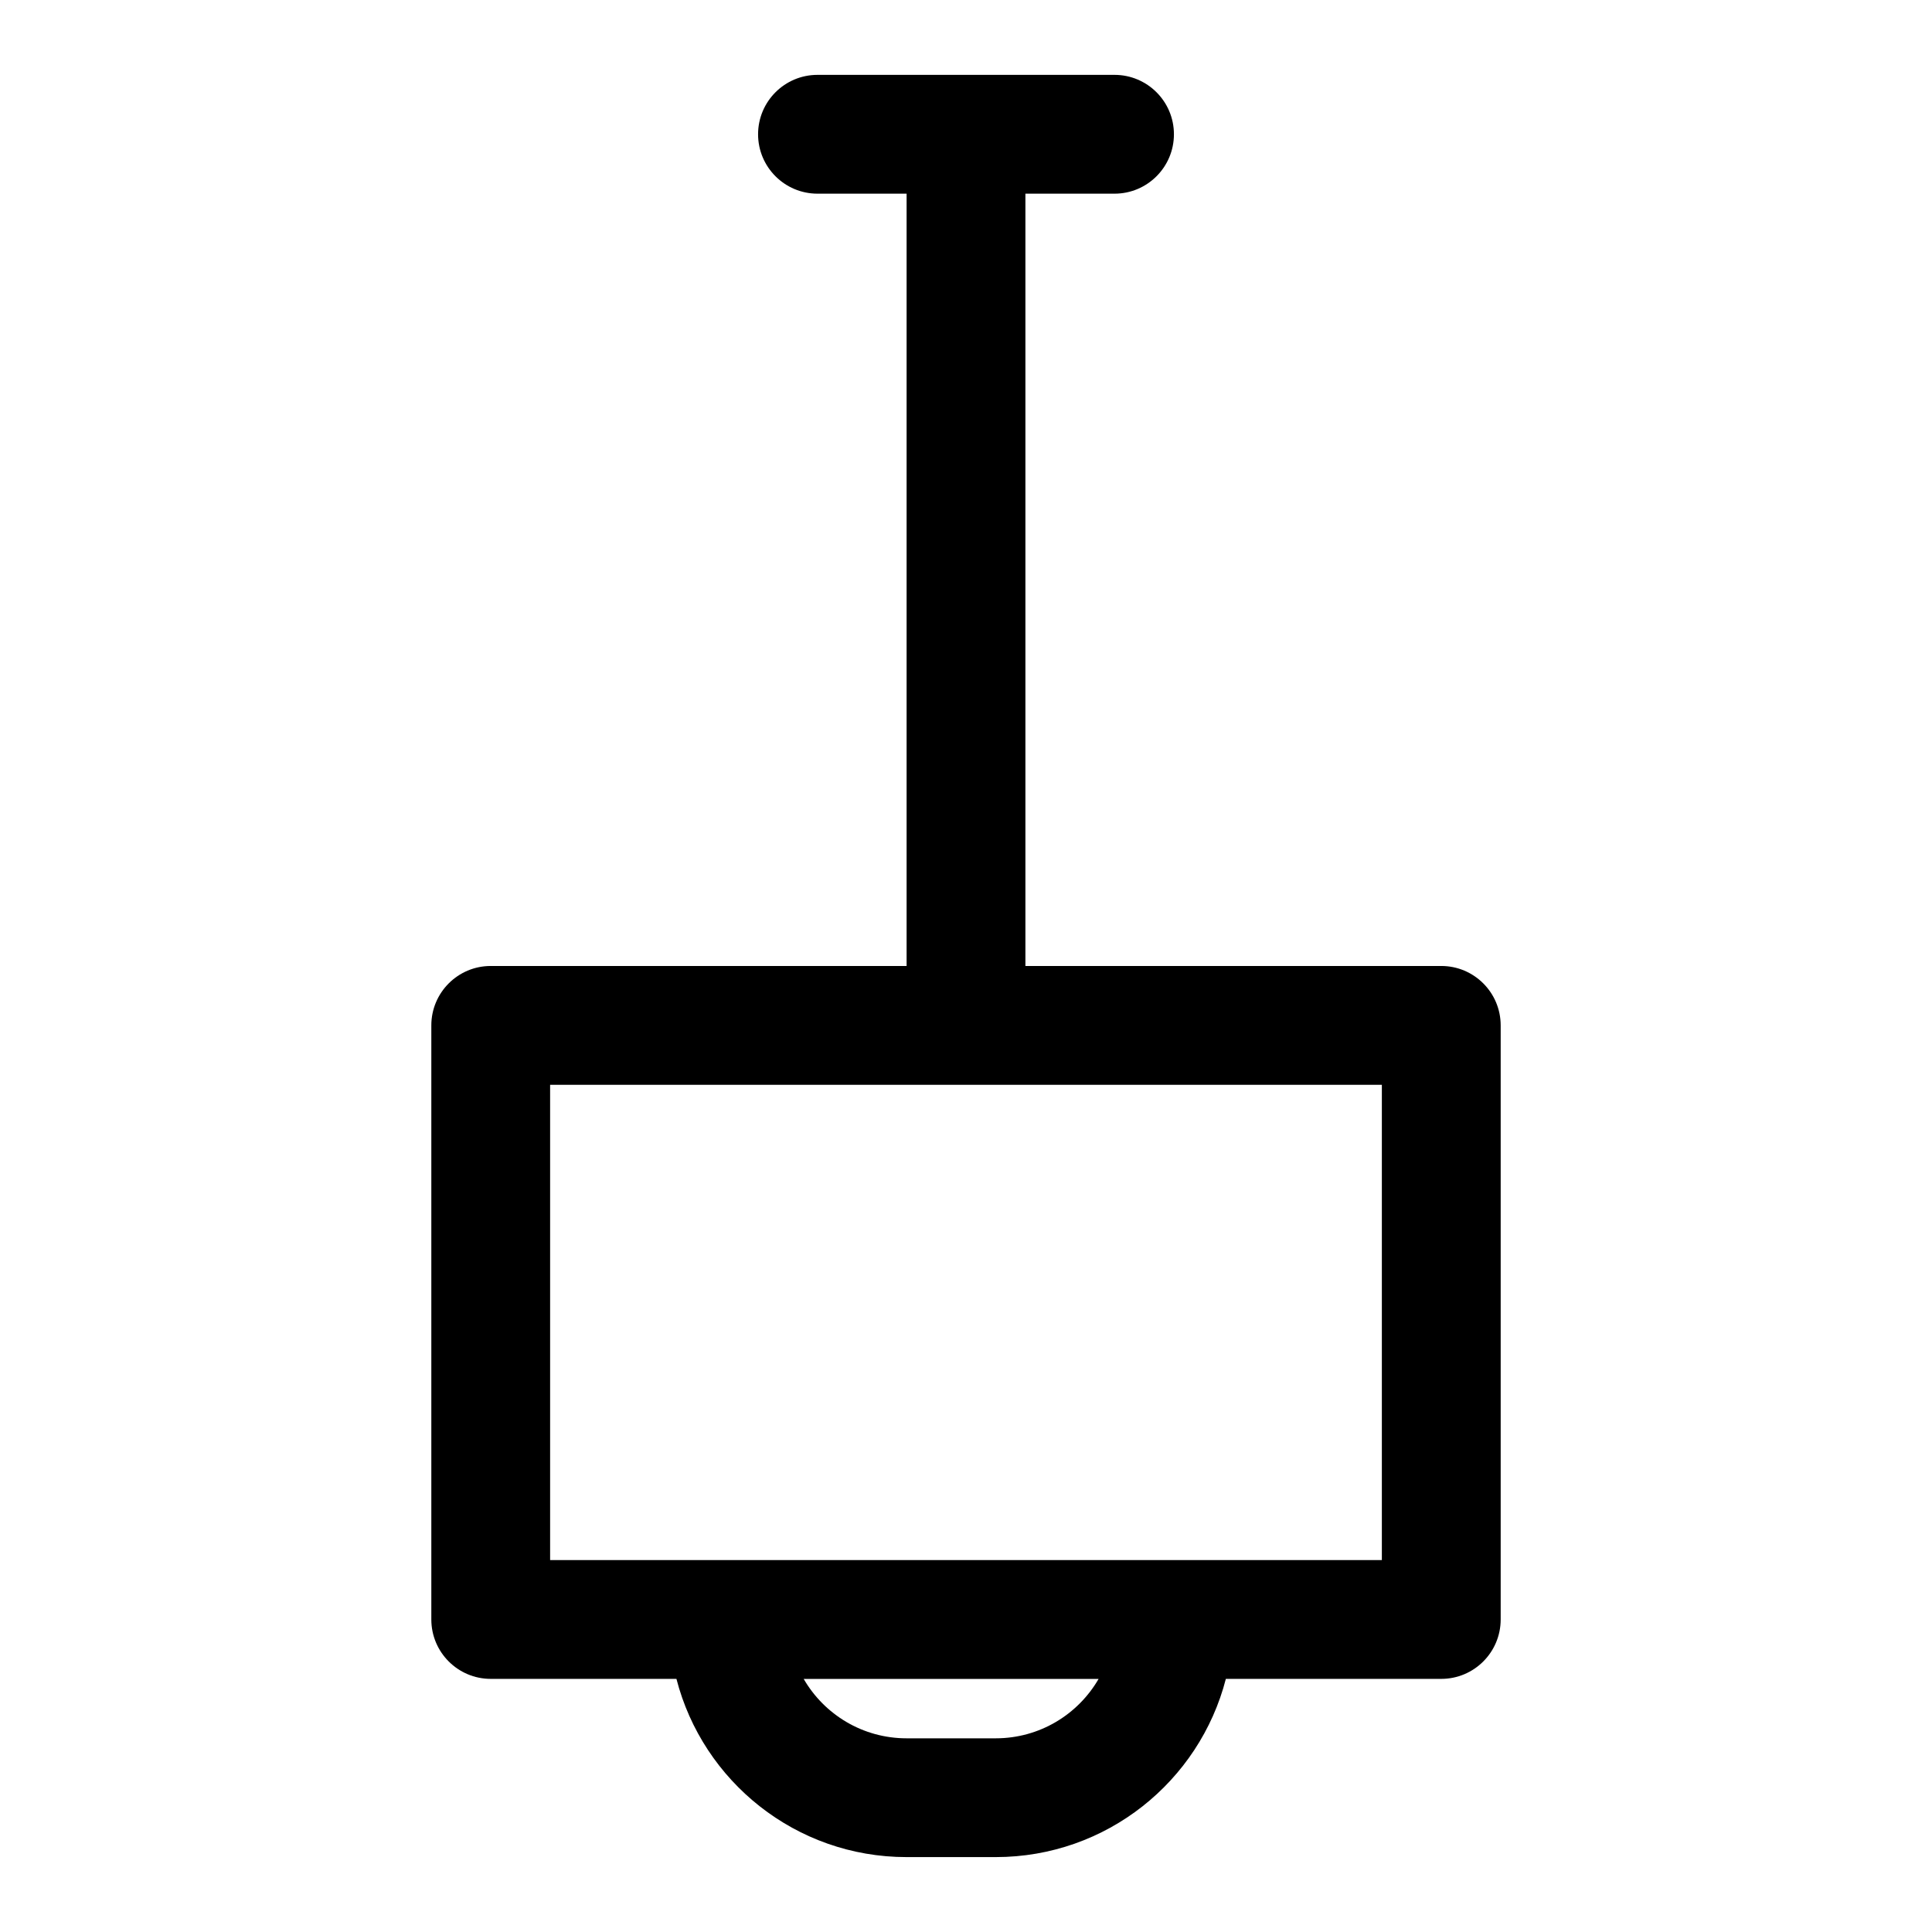 <?xml version="1.0" encoding="UTF-8"?>
<!-- Uploaded to: ICON Repo, www.iconrepo.com, Generator: ICON Repo Mixer Tools -->
<svg fill="#000000" width="800px" height="800px" version="1.1" viewBox="144 144 512 512" xmlns="http://www.w3.org/2000/svg">
 <path d="m439.36 163.84h-78.719c-8.691 0-15.742 7.055-15.742 15.742 0 8.691 7.055 15.742 15.742 15.742h23.617v204.67h-110.21c-8.691 0-15.742 7.055-15.742 15.742v157.44c0 8.691 7.055 15.742 15.742 15.742h49.215c6.992 27.16 31.645 47.23 60.992 47.23h23.617c29.348 0 54.004-20.074 60.992-47.23h57.09c8.691 0 15.742-7.055 15.742-15.742v-157.44c0-8.691-7.055-15.742-15.742-15.742h-110.21v-204.67h23.617c8.691 0 15.742-7.055 15.742-15.742 0-8.691-7.055-15.742-15.742-15.742zm-4.219 425.09c-5.449 9.414-15.617 15.742-27.27 15.742h-23.617c-11.652 0-21.82-6.328-27.27-15.742zm75.066-157.44h-220.42v125.95h220.42z" fill-rule="evenodd"/>
</svg>